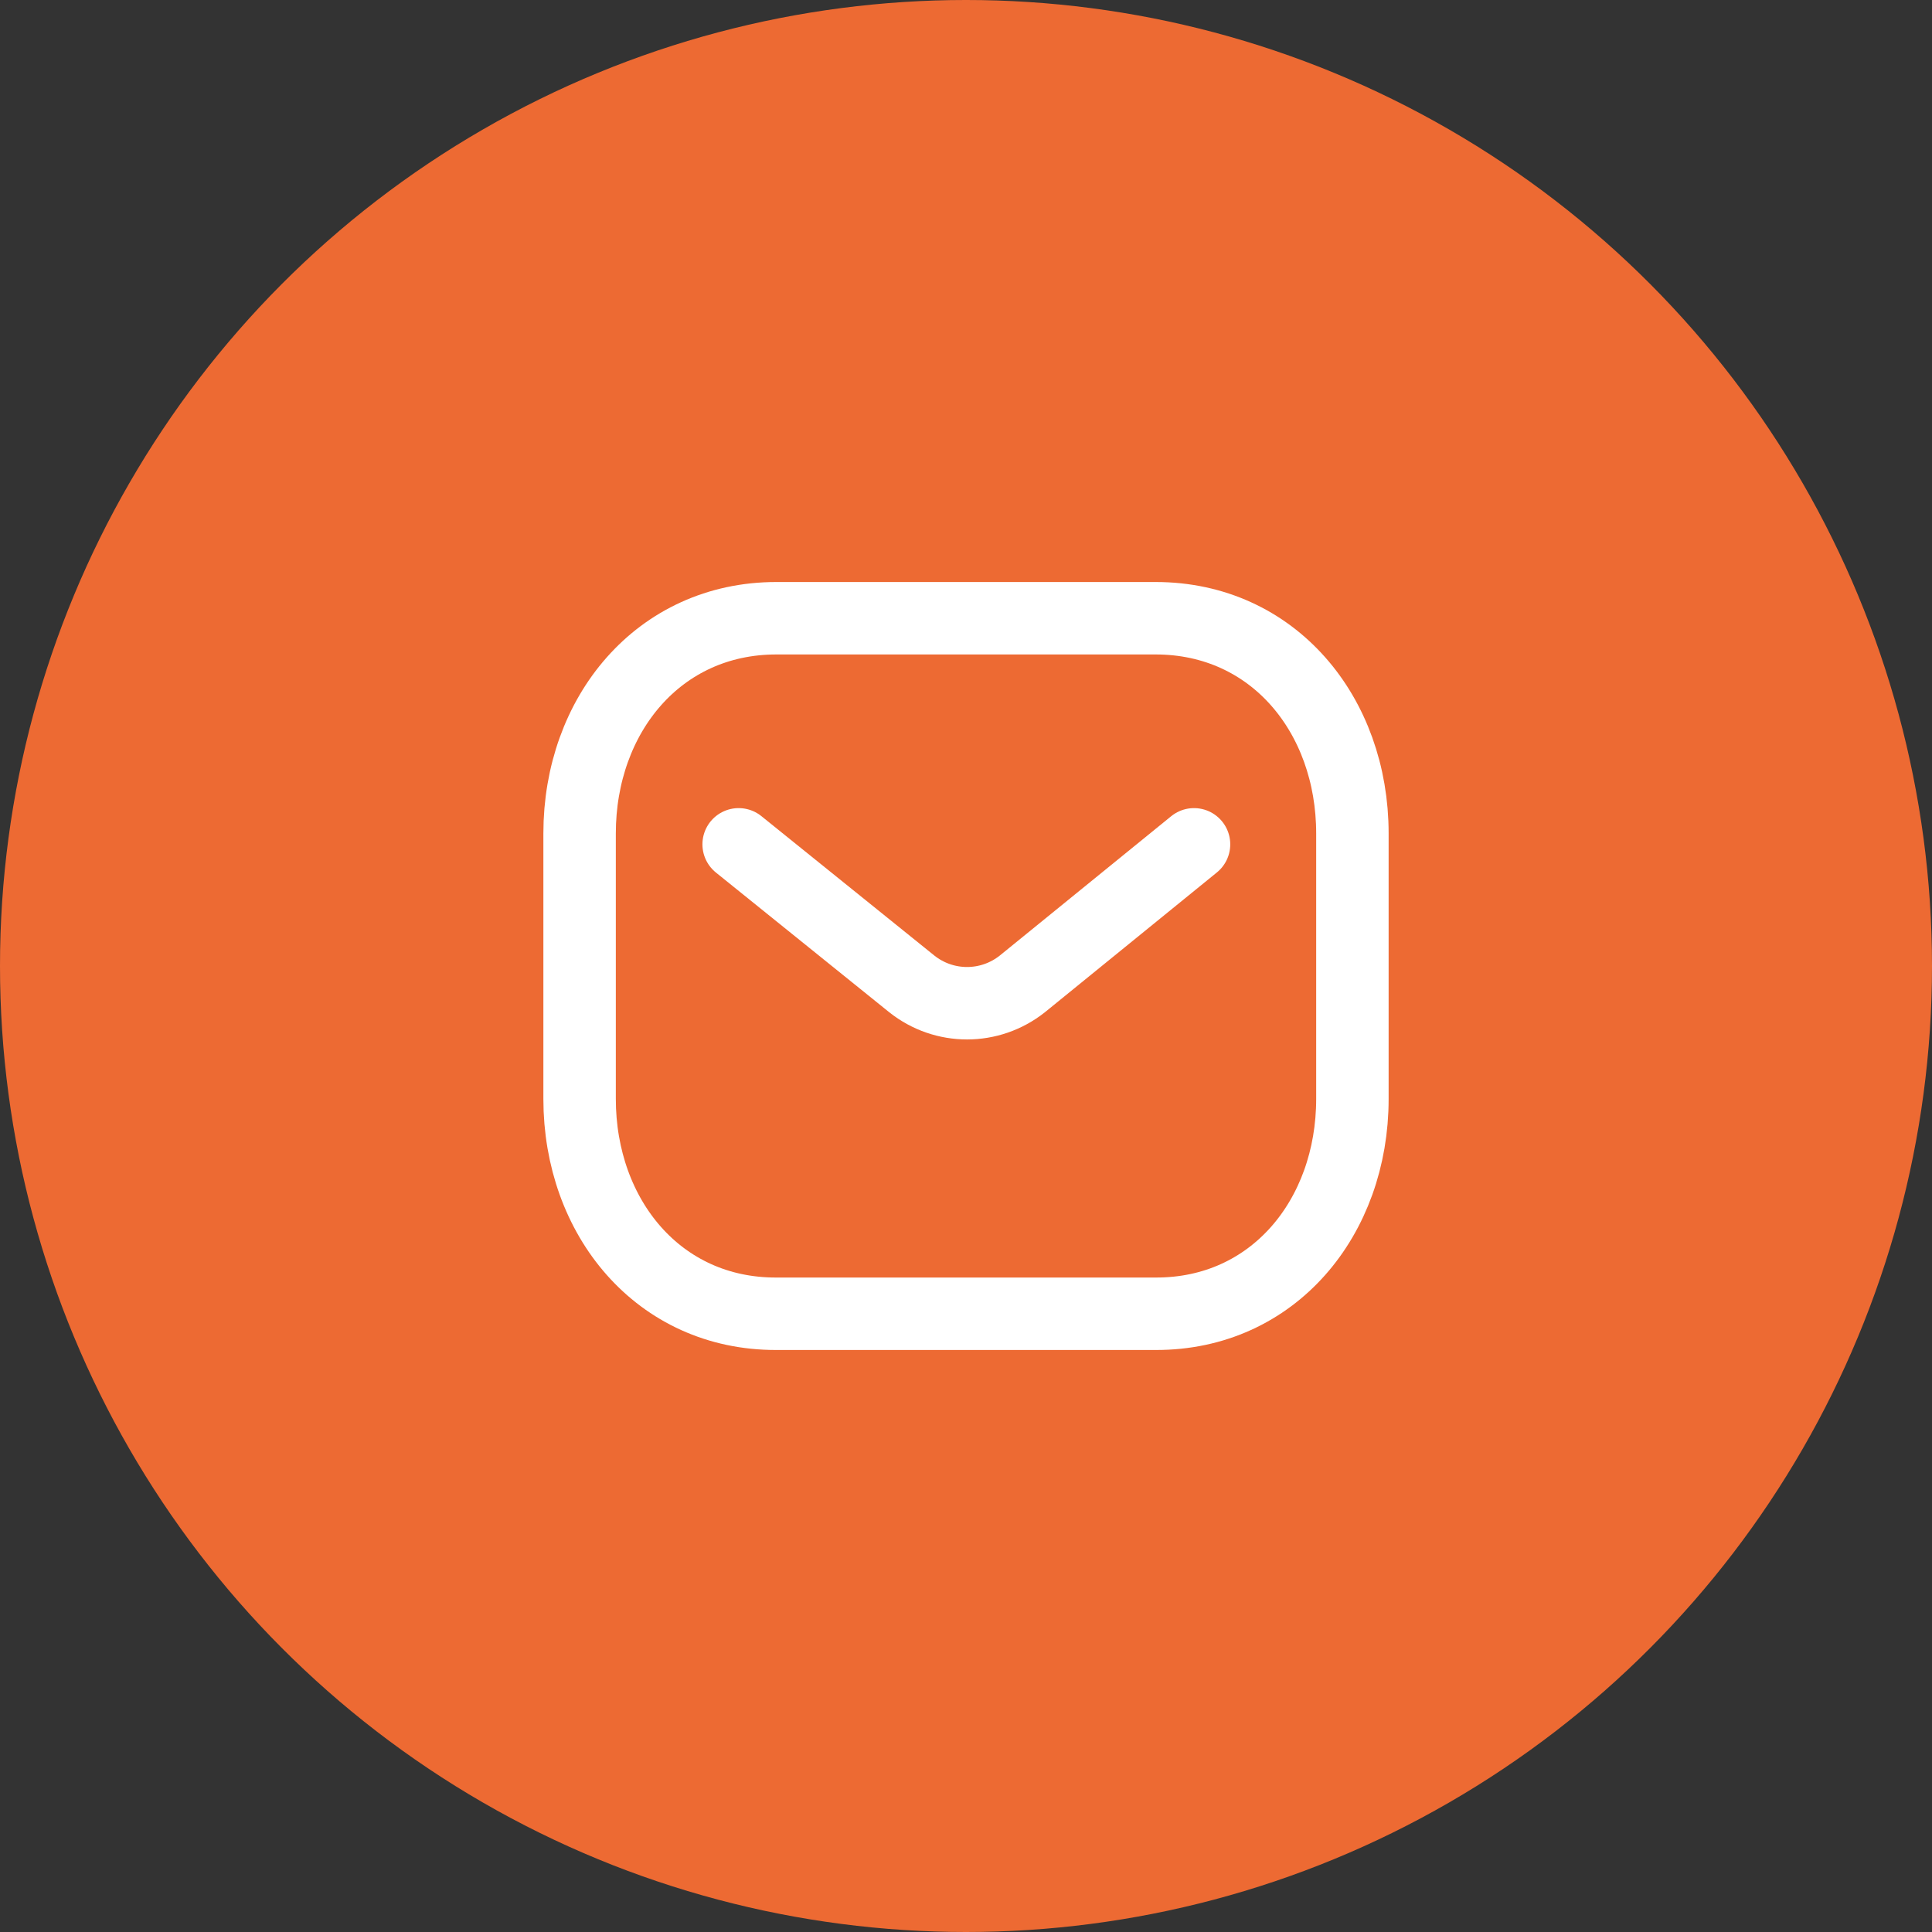 <svg fill="none" height="40" viewBox="0 0 40 40" width="40" xmlns="http://www.w3.org/2000/svg"><rect x="0" y="0" width="40" height="40" fill="#333333" stroke="none"/><circle cx="20" cy="20" fill="#ed6a33" r="20"/><g stroke="#fff" stroke-linecap="round" stroke-linejoin="round" stroke-width="1.5"><path d="m24.721 17.481-3.555 2.89c-.672.533-1.617.533-2.288 0l-3.585-2.89"/><path clip-rule="evenodd" d="m23.927 27.2c2.433.007 4.073-1.992 4.073-4.449v-5.495c0-2.457-1.64-4.456-4.073-4.456h-7.854c-2.433 0-4.073 1.999-4.073 4.456v5.495c0 2.457 1.64 4.456 4.073 4.449z" fill-rule="evenodd"/></g></svg>